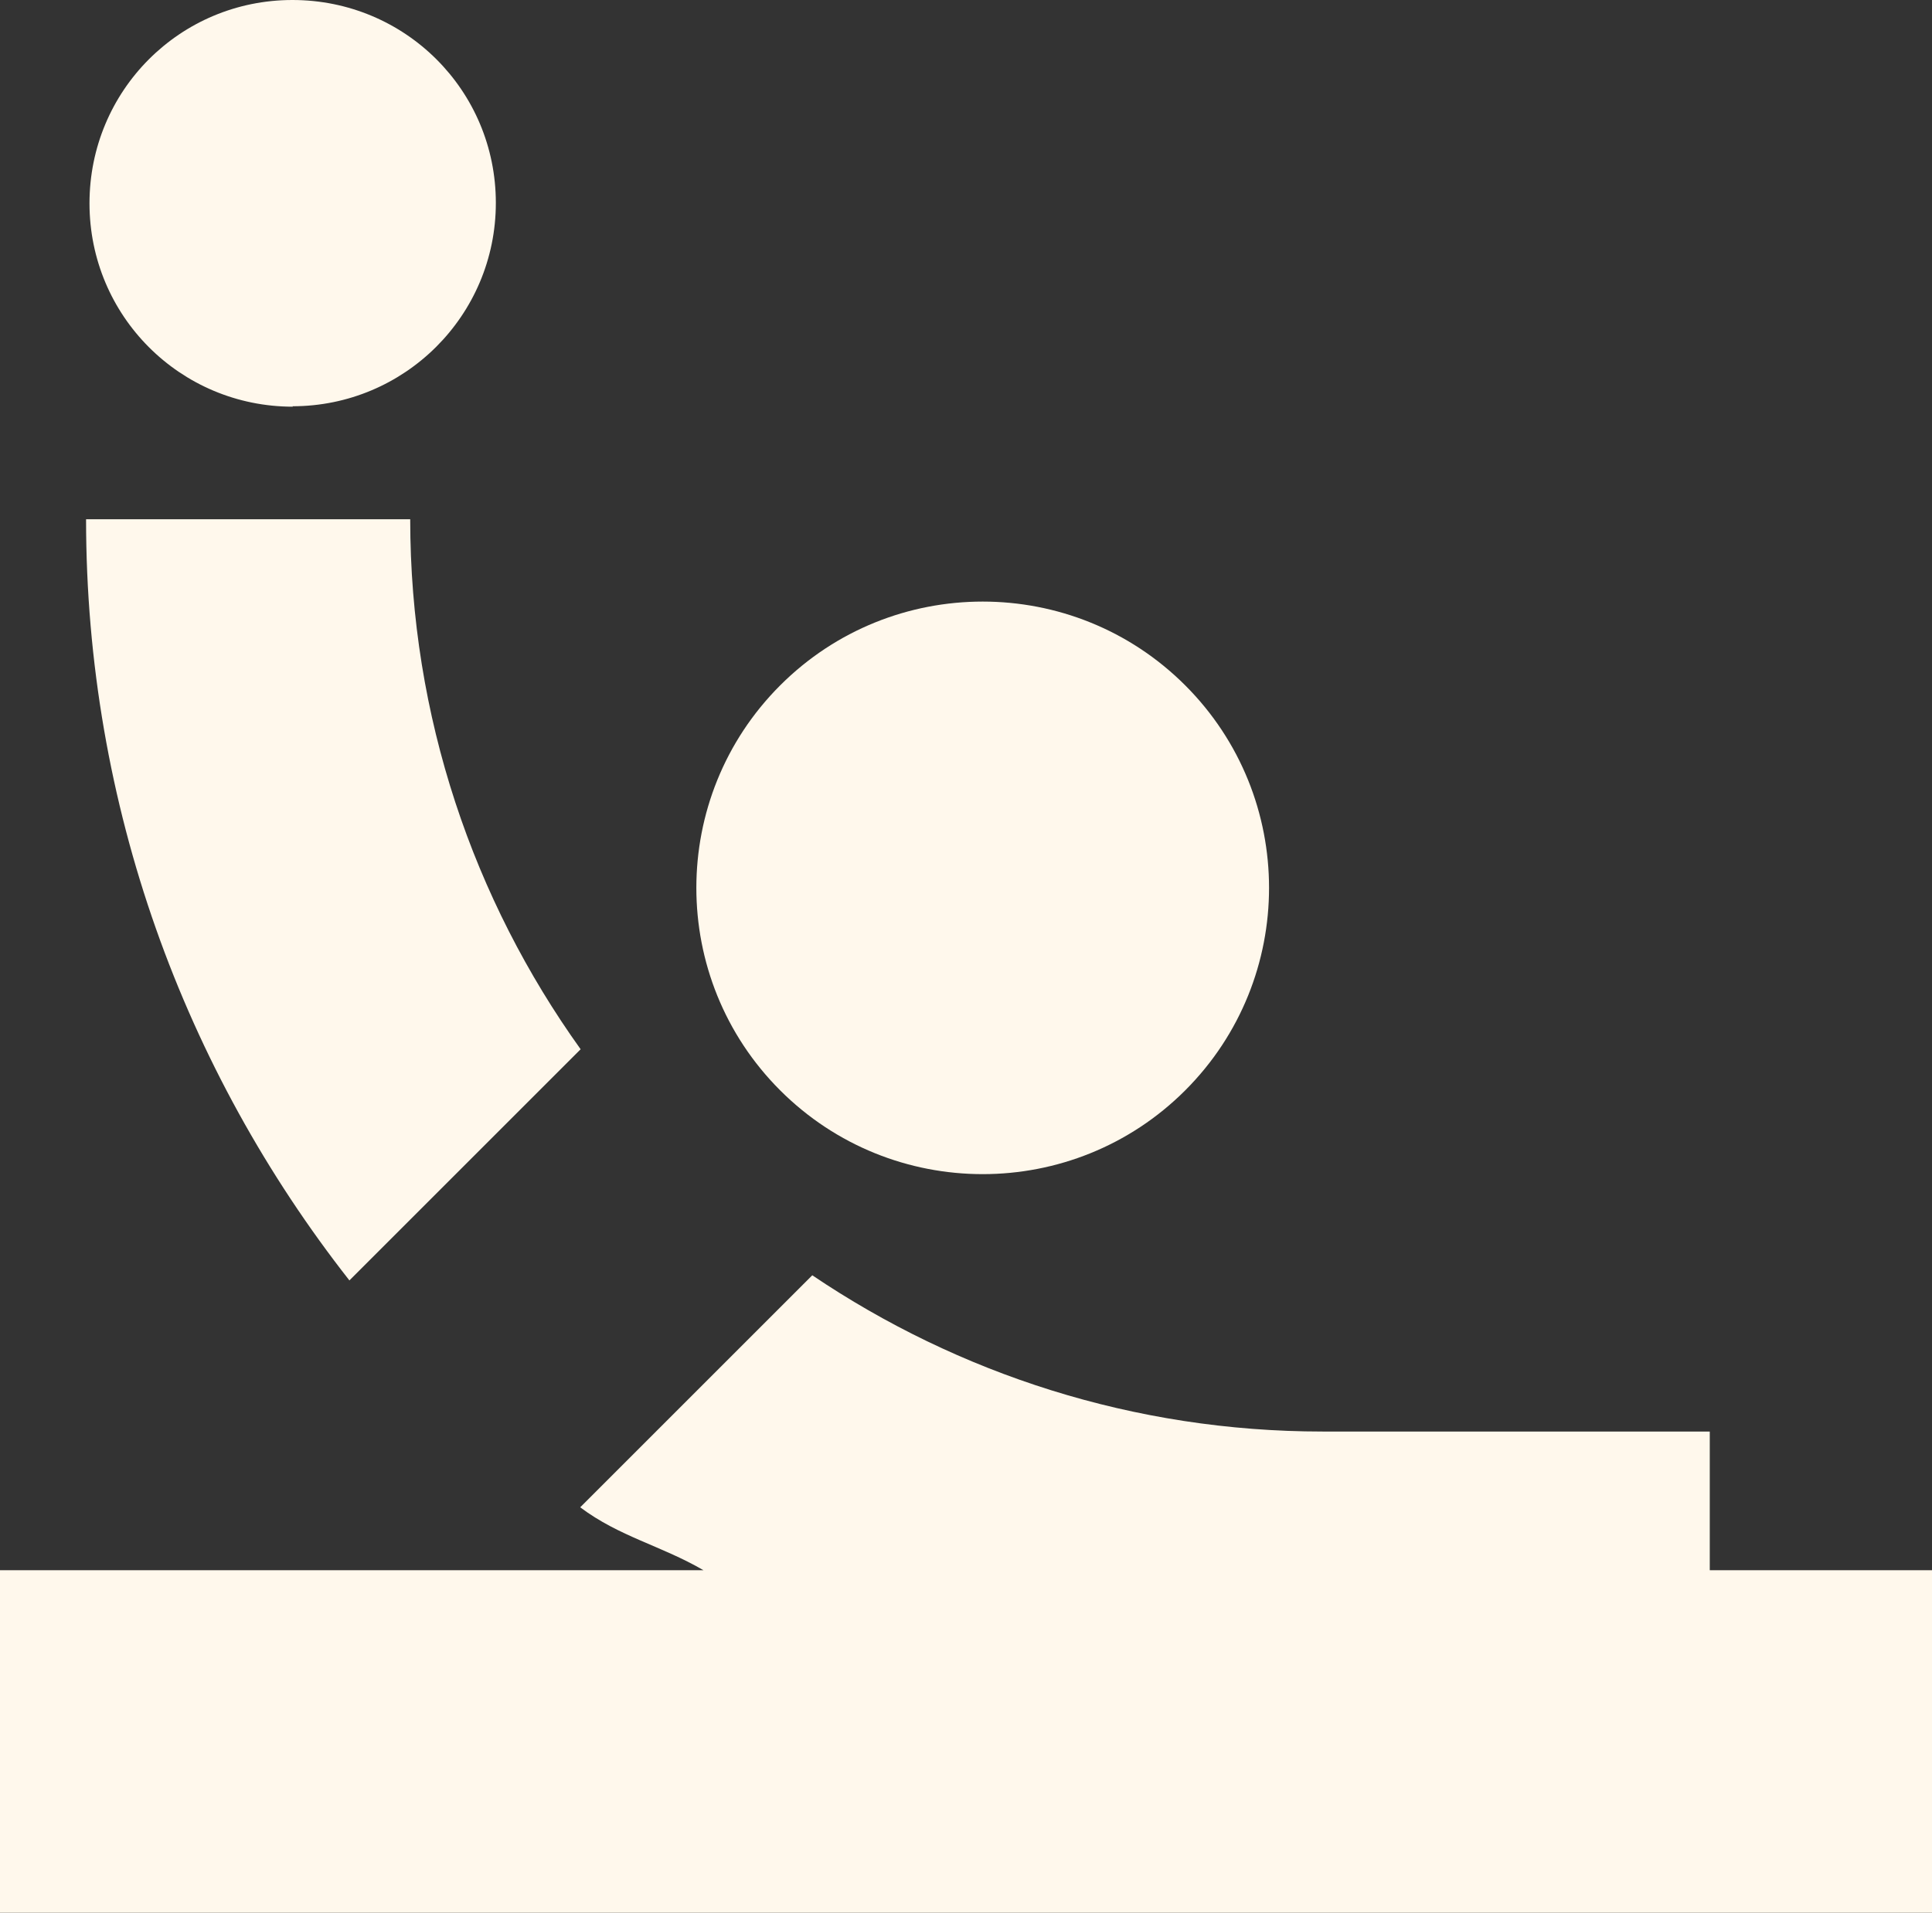 <?xml version="1.0" encoding="UTF-8"?>
<svg xmlns="http://www.w3.org/2000/svg" id="Capa_2" data-name="Capa 2" viewBox="0 0 45.12 44.68">
  <rect x="0" y="0" width="45.12" height="44.68" fill="#333333" stroke="none"/>
  <defs>
    <style>
      .cls-1 {
        fill: #fff8ec;
        stroke-width: 0px;
      }
    </style>
  </defs>
  <g id="Capa_1-2" data-name="Capa 1">
    <g>
      <path class="cls-1" d="m39.93,36.67v-3.23h-9.04c-4.41,0-8.51-1.35-11.92-3.65l-5.42,5.42c.92.69,1.88.89,2.88,1.47H0v8h45.12v-8h-5.19Z"></path>
      <path class="cls-1" d="m27.68,25.47c2.61-2.61,2.61-6.85,0-9.46-2.61-2.61-6.85-2.61-9.46,0-2.61,2.61-2.61,6.85,0,9.46,2.61,2.61,6.85,2.61,9.46,0Z"></path>
      <path class="cls-1" d="m6.83,9.49c2.62,0,4.75-2.12,4.75-4.75S9.46,0,6.83,0,2.09,2.12,2.09,4.75s2.12,4.75,4.75,4.75Z"></path>
      <path class="cls-1" d="m2.01,12.13c0,6.7,2.3,12.87,6.15,17.78l5.4-5.4c-2.5-3.49-3.98-7.77-3.98-12.38H2.01Z"></path>
    </g>
  </g>
</svg>
